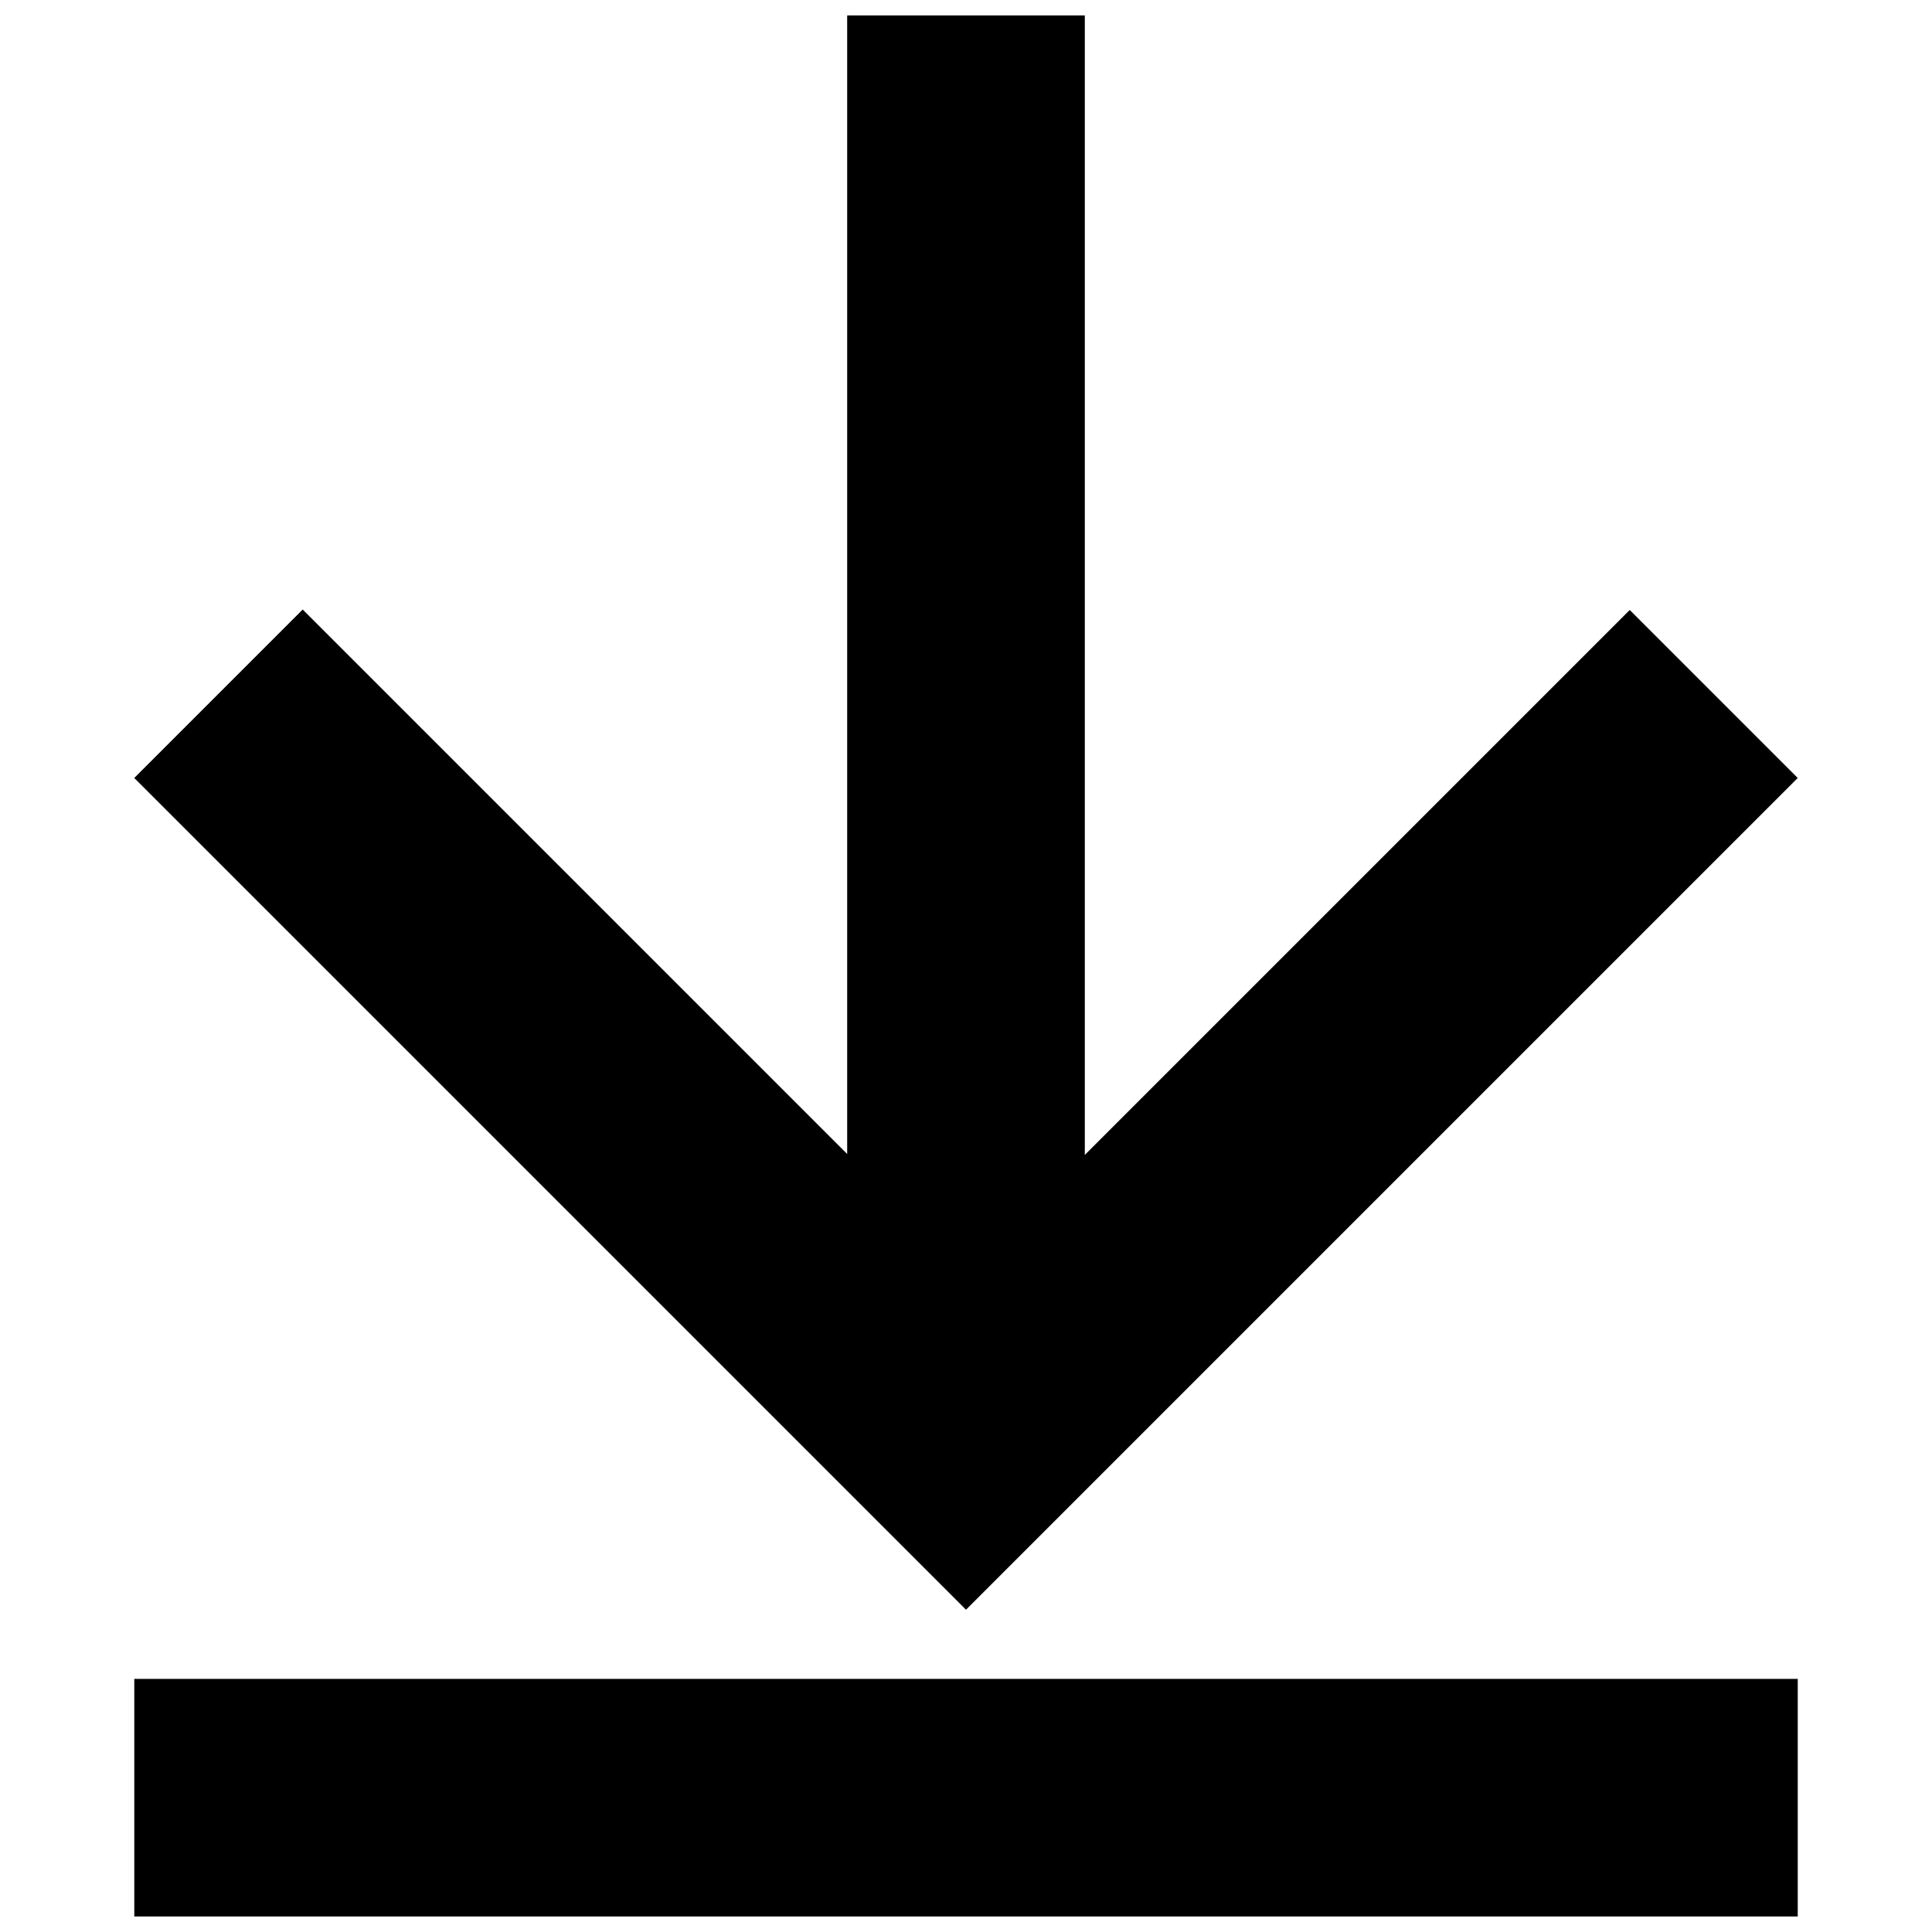 <?xml version="1.0" encoding="UTF-8"?>
<!-- Uploaded to: SVG Repo, www.svgrepo.com, Generator: SVG Repo Mixer Tools -->
<svg width="800px" height="800px" version="1.1" viewBox="144 144 512 512" xmlns="http://www.w3.org/2000/svg">
 <defs>
  <clipPath id="a">
   <path d="m179 148.09h442v503.81h-442z"/>
  </clipPath>
 </defs>
 <g clip-path="url(#a)">
  <path d="m368.51 449.82v-301.73h62.977v301.97l144.41-144.41 44.52 44.52-220.42 220.42-220.42-220.42 44.641-44.641zm251.91 139.1v62.977h-440.83v-62.977z" fill-rule="evenodd"/>
 </g>
</svg>